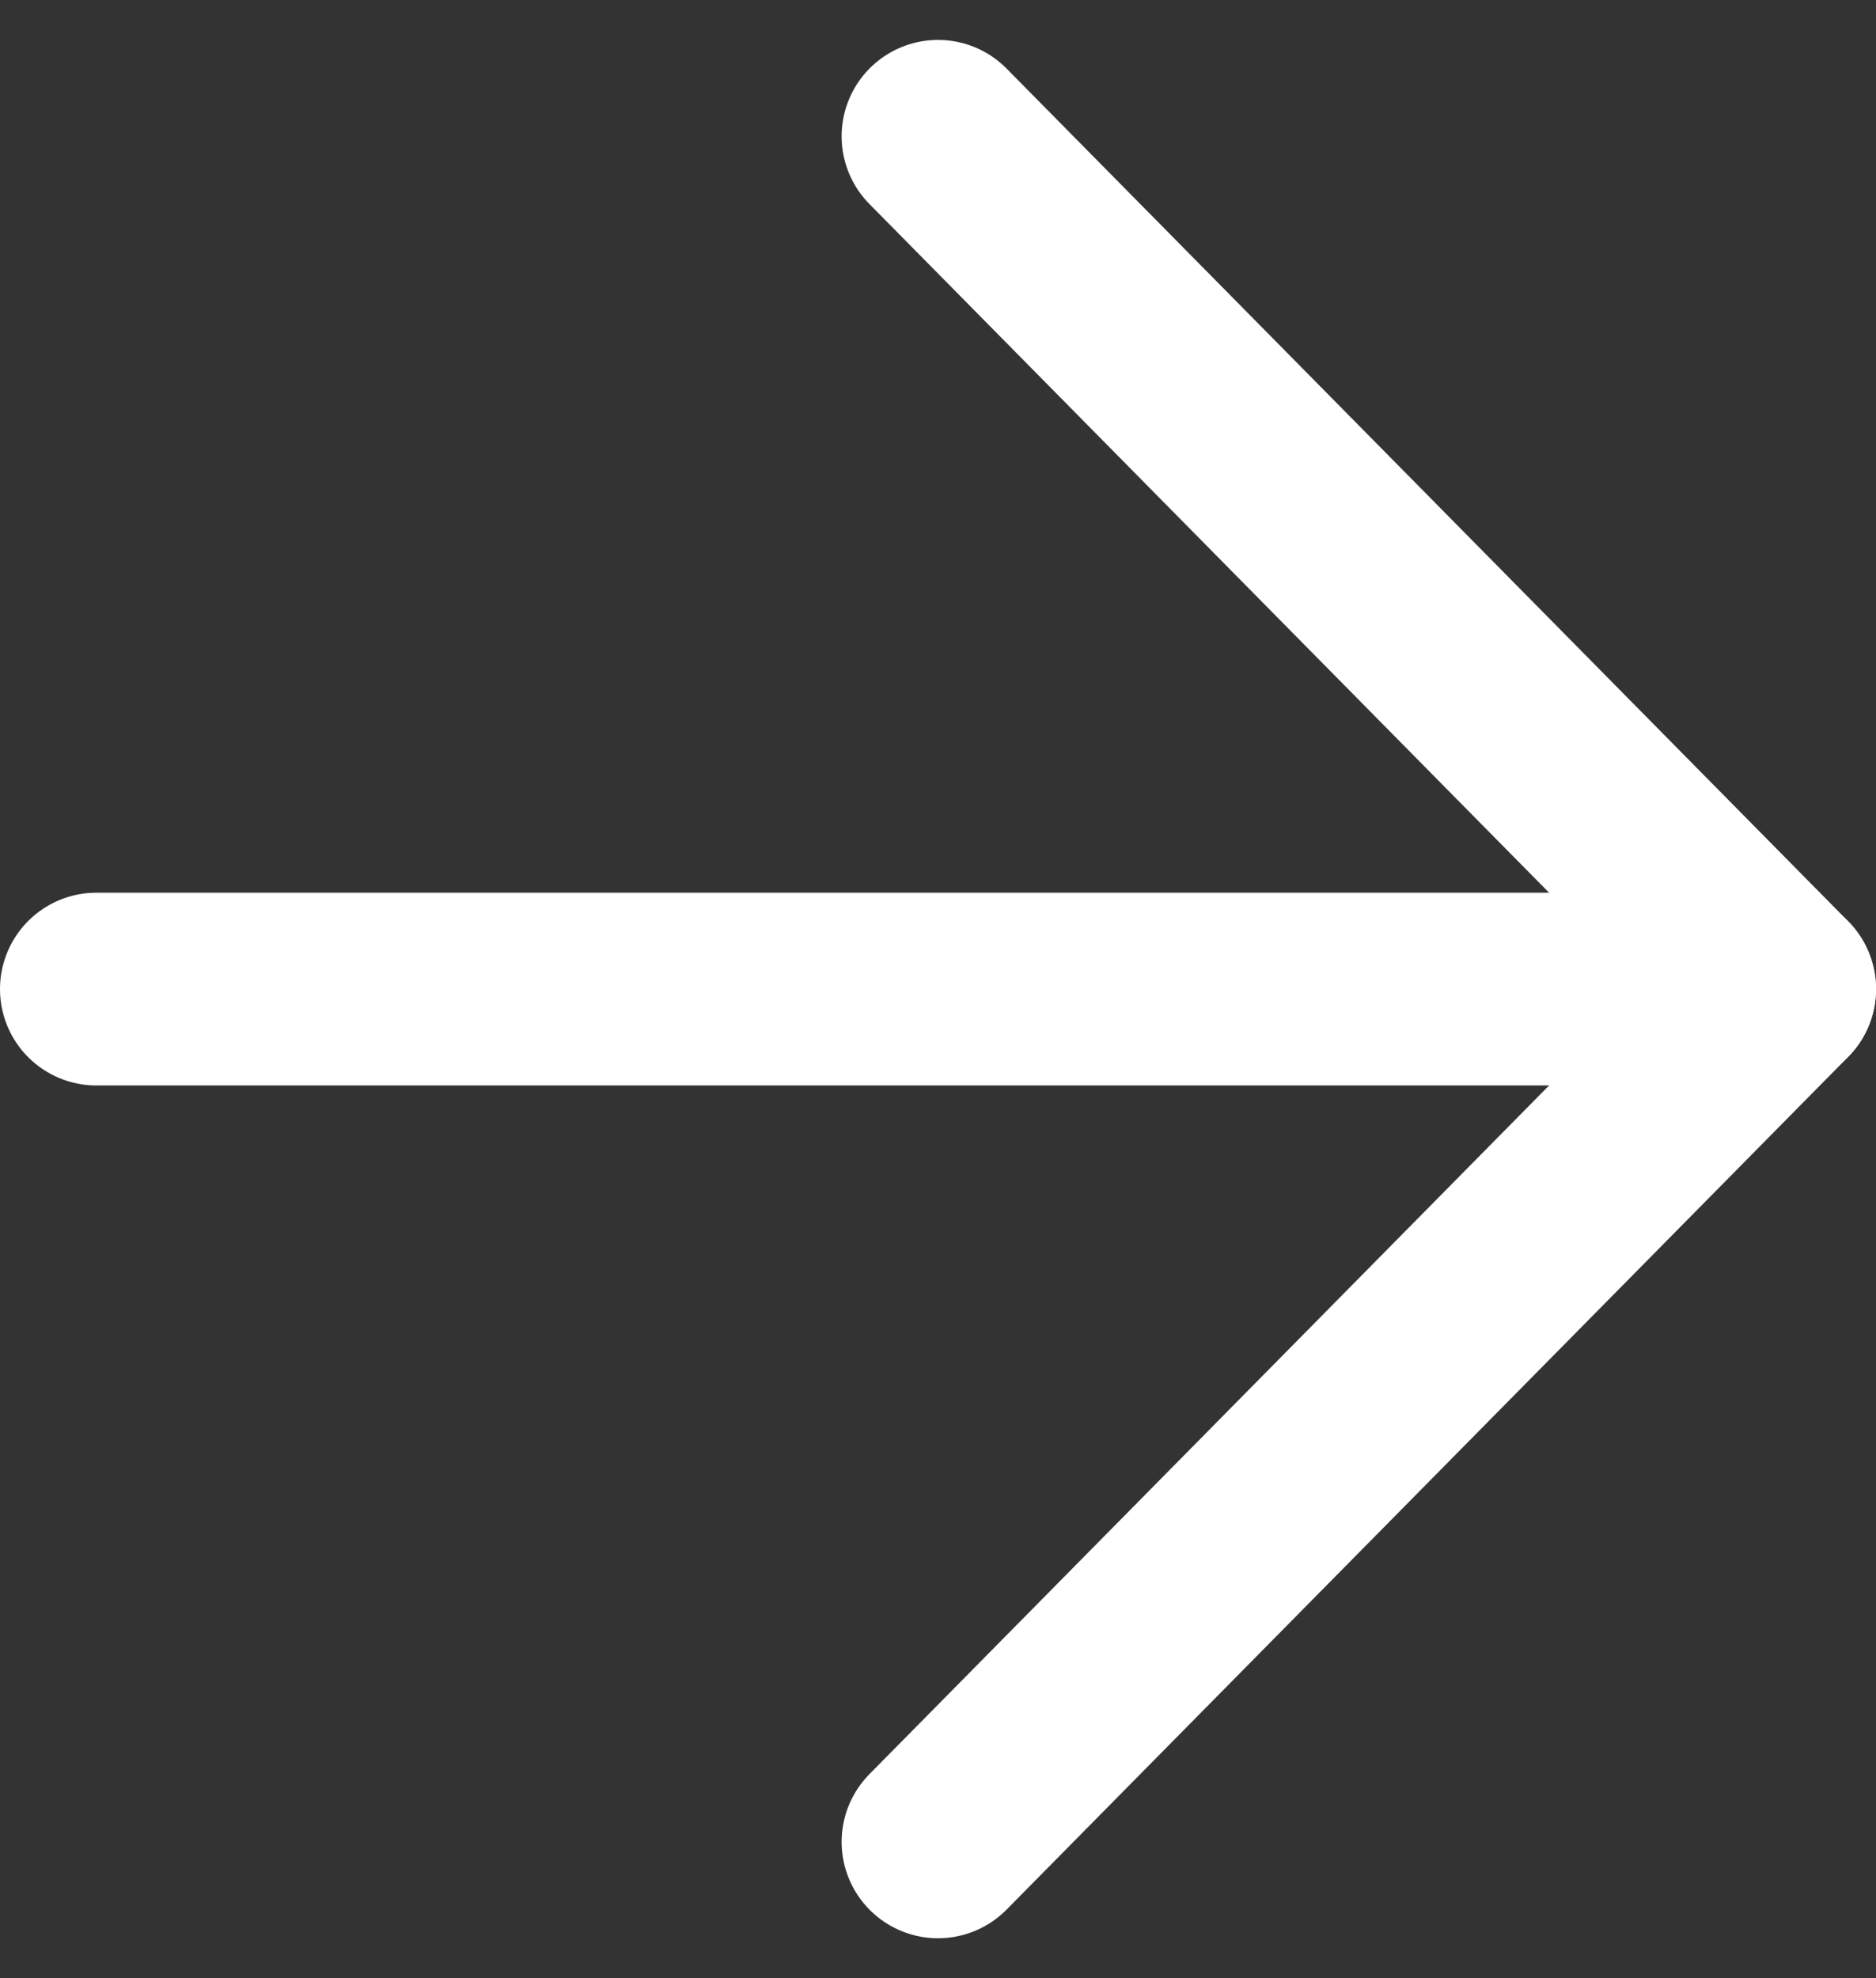 <svg xmlns="http://www.w3.org/2000/svg" width="97.319" height="102.622" viewBox="0 0 97.319 102.622">
  <rect x="0" y="0" width="97.319" height="102.622" fill="#333333" stroke="none"/>
  <g id="Icon_feather-arrow-right" data-name="Icon feather-arrow-right" transform="translate(5 7.071)">
    <path id="Path_19" data-name="Path 19" d="M7.5,18H94.819" transform="translate(-7.5 26.24)" fill="none" stroke="#fff" stroke-linecap="round" stroke-linejoin="round" stroke-width="10"/>
    <path id="Path_20" data-name="Path 20" d="M18,7.5,61.66,51.74,18,95.98" transform="translate(25.66 -7.5)" fill="none" stroke="#fff" stroke-linecap="round" stroke-linejoin="round" stroke-width="10"/>
  </g>
</svg>
